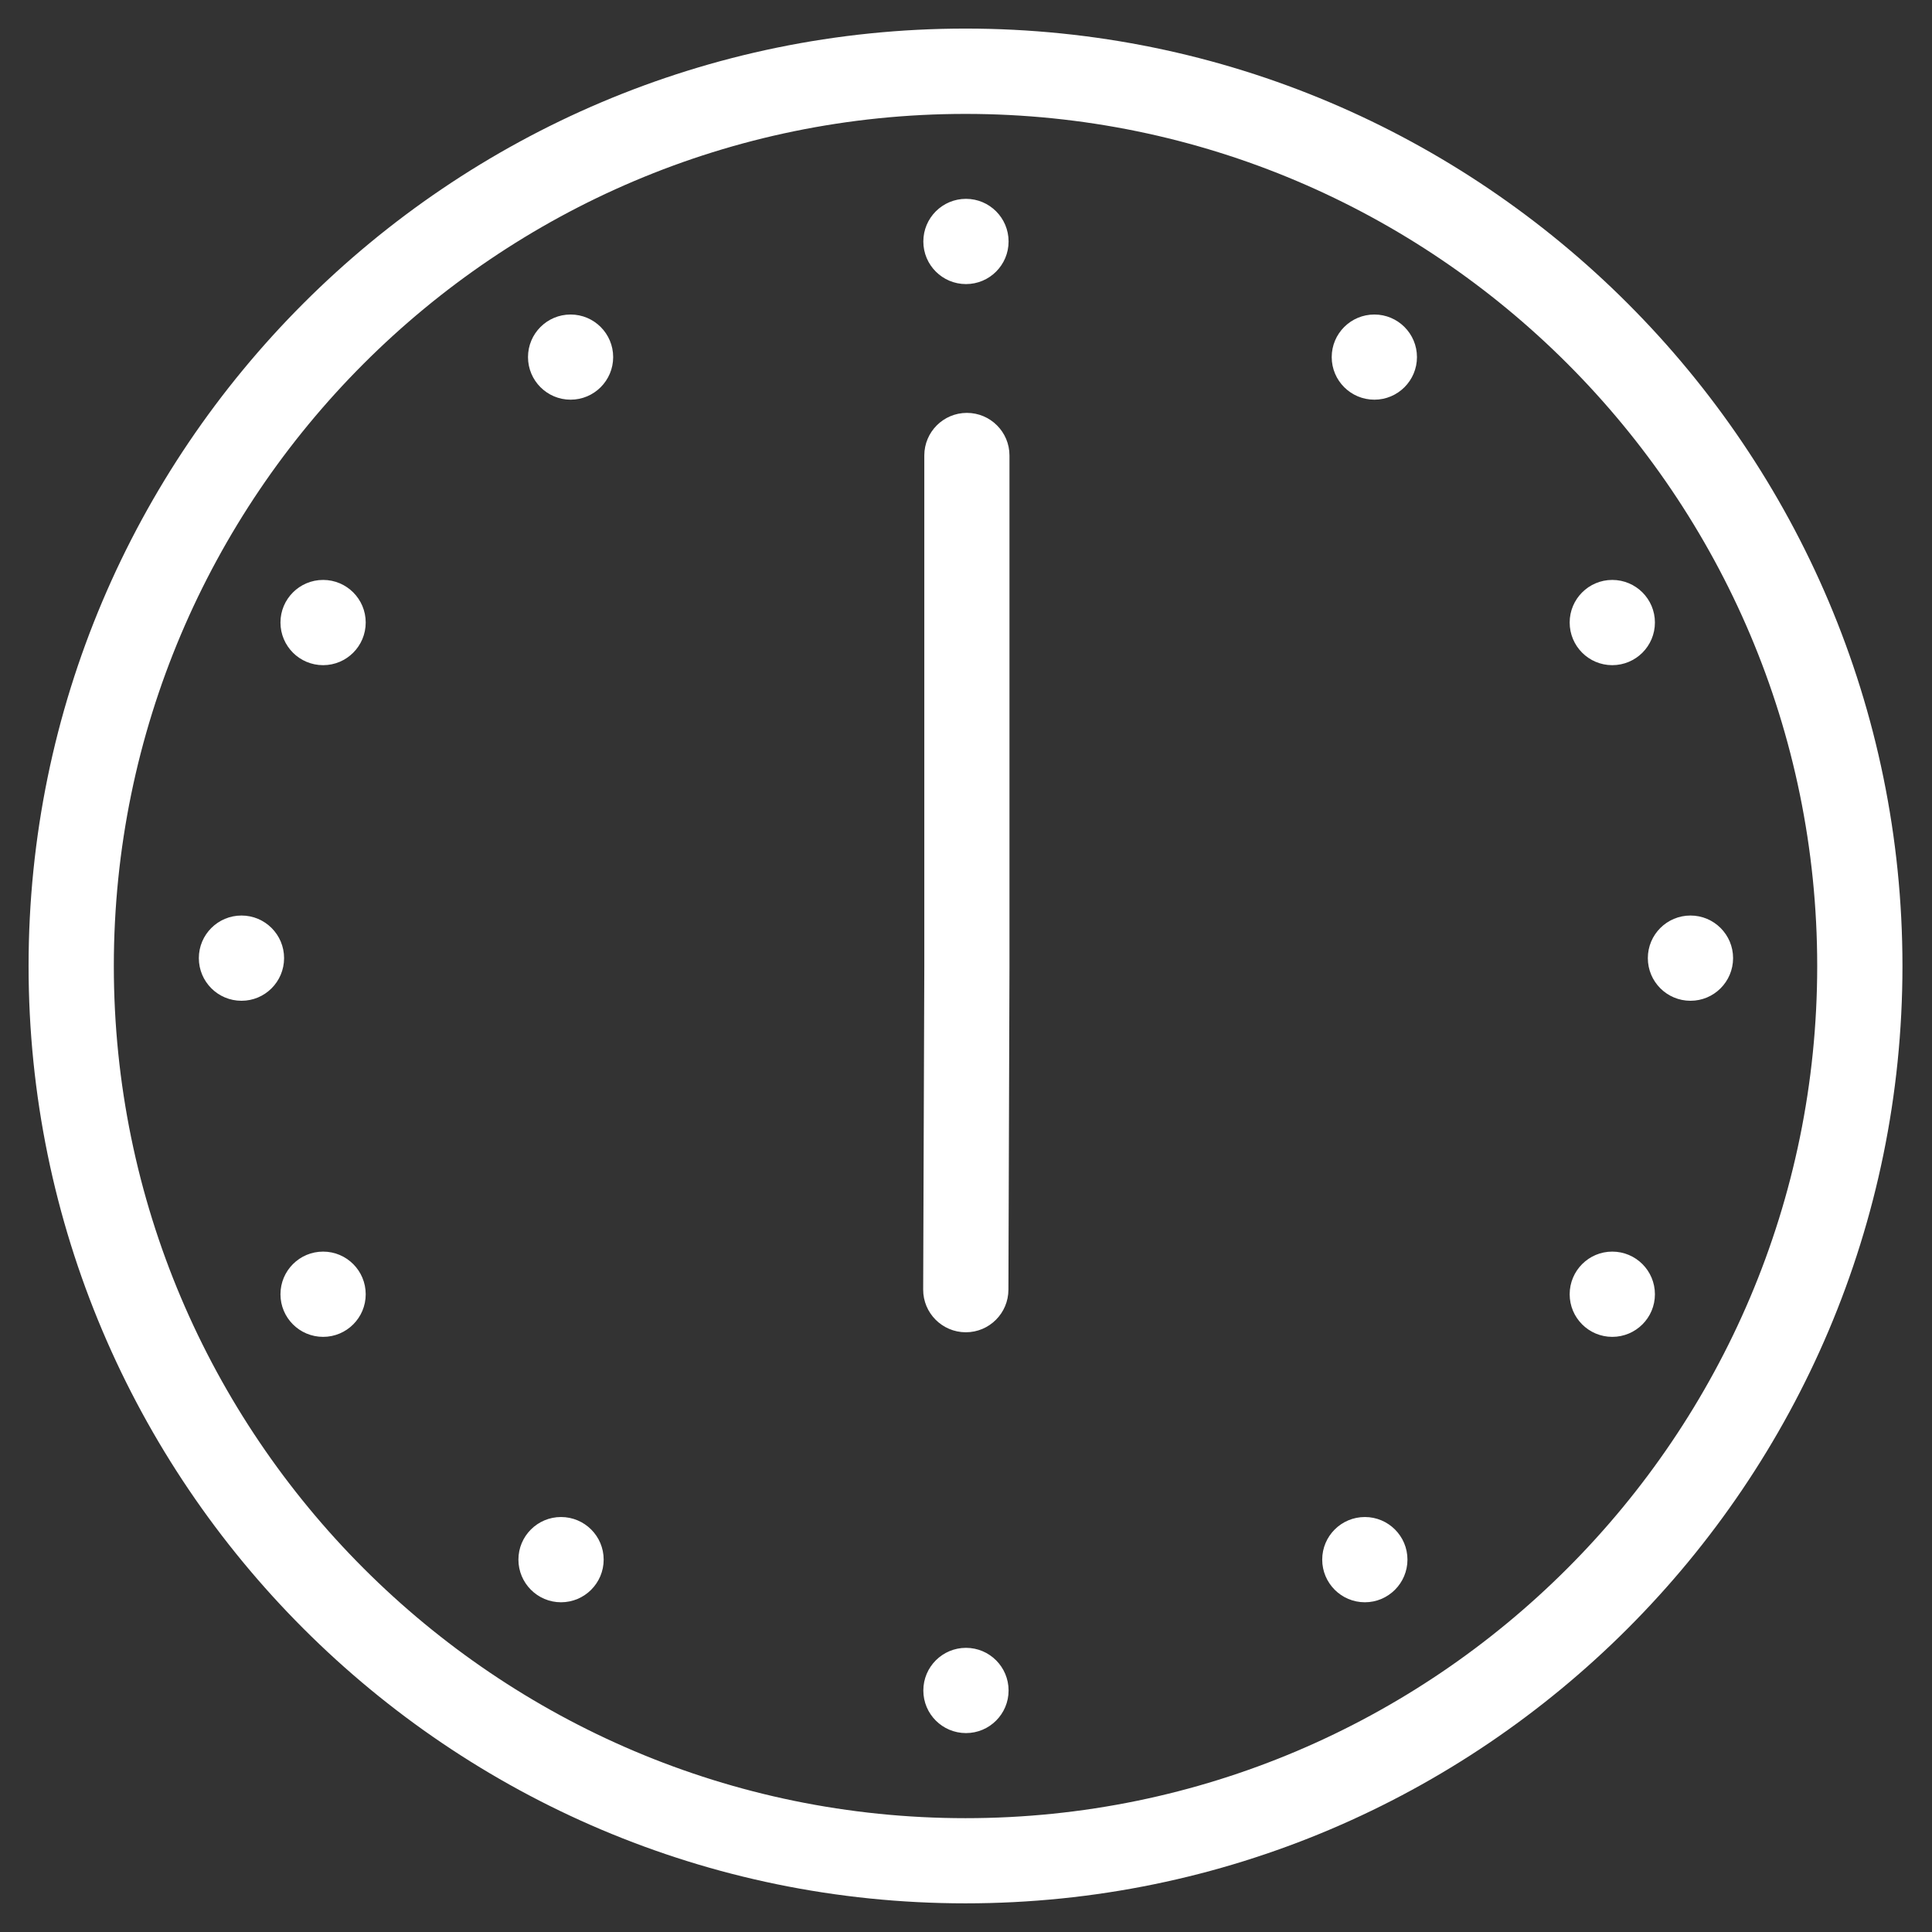 <svg width="24" height="24" viewBox="0 0 24 24" fill="none" xmlns="http://www.w3.org/2000/svg">
<rect x="0" y="0" width="24" height="24" fill="#333333" stroke="none"/>
<path fill-rule="evenodd" clip-rule="evenodd" d="M0.355 12C0.355 18.421 5.577 23.644 11.994 23.644C18.412 23.644 23.633 18.42 23.633 12C23.633 5.58 18.412 0.355 11.994 0.355C5.577 0.355 0.355 5.579 0.355 12ZM1.414 12C1.414 6.164 6.16 1.415 11.994 1.415C17.828 1.415 22.574 6.163 22.574 12C22.574 17.837 17.828 22.586 11.994 22.586C6.16 22.586 1.414 17.837 1.414 12ZM12.529 3C12.529 3.292 12.292 3.529 12 3.529C11.707 3.529 11.47 3.292 11.47 3C11.47 2.707 11.707 2.47 12 2.47C12.292 2.47 12.529 2.707 12.529 3ZM7.088 4.965C7.38 4.965 7.617 4.728 7.617 4.436C7.617 4.144 7.38 3.907 7.088 3.907C6.796 3.907 6.559 4.144 6.559 4.436C6.559 4.728 6.796 4.965 7.088 4.965ZM11.482 5.658V12.005L11.482 12.009L11.468 16.019C11.467 16.311 11.704 16.549 11.996 16.55H11.998C12.289 16.55 12.526 16.314 12.527 16.022L12.54 12.019L12.54 12.011V5.658C12.54 5.366 12.303 5.129 12.011 5.129C11.719 5.129 11.482 5.366 11.482 5.658ZM21.529 11.902C21.529 12.195 21.292 12.432 21 12.432C20.707 12.432 20.47 12.195 20.47 11.902C20.47 11.61 20.707 11.373 21 11.373C21.292 11.373 21.529 11.61 21.529 11.902ZM20.028 16.607C20.321 16.607 20.558 16.37 20.558 16.078C20.558 15.785 20.321 15.548 20.028 15.548C19.736 15.548 19.499 15.785 19.499 16.078C19.499 16.37 19.736 16.607 20.028 16.607ZM17.484 19.374C17.484 19.666 17.247 19.904 16.955 19.904C16.662 19.904 16.425 19.666 16.425 19.374C16.425 19.082 16.662 18.845 16.955 18.845C17.247 18.845 17.484 19.082 17.484 19.374ZM12 21.529C12.292 21.529 12.529 21.292 12.529 21C12.529 20.707 12.292 20.47 12 20.47C11.707 20.47 11.47 20.707 11.47 21C11.47 21.292 11.707 21.529 12 21.529ZM7.499 19.374C7.499 19.666 7.262 19.904 6.969 19.904C6.677 19.904 6.44 19.666 6.44 19.374C6.44 19.082 6.677 18.845 6.969 18.845C7.262 18.845 7.499 19.082 7.499 19.374ZM4.014 16.607C4.306 16.607 4.543 16.37 4.543 16.078C4.543 15.785 4.306 15.548 4.014 15.548C3.721 15.548 3.484 15.785 3.484 16.078C3.484 16.37 3.721 16.607 4.014 16.607ZM4.543 7.733C4.543 8.026 4.306 8.263 4.014 8.263C3.721 8.263 3.484 8.026 3.484 7.733C3.484 7.441 3.721 7.204 4.014 7.204C4.306 7.204 4.543 7.441 4.543 7.733ZM17.073 4.965C17.365 4.965 17.602 4.728 17.602 4.436C17.602 4.144 17.365 3.907 17.073 3.907C16.78 3.907 16.543 4.144 16.543 4.436C16.543 4.728 16.78 4.965 17.073 4.965ZM20.558 7.733C20.558 8.026 20.321 8.263 20.028 8.263C19.736 8.263 19.499 8.026 19.499 7.733C19.499 7.441 19.736 7.204 20.028 7.204C20.321 7.204 20.558 7.441 20.558 7.733ZM3 12.432C3.292 12.432 3.529 12.195 3.529 11.902C3.529 11.61 3.292 11.373 3 11.373C2.707 11.373 2.47 11.61 2.47 11.902C2.47 12.195 2.707 12.432 3 12.432Z" fill="white"/>
</svg>
